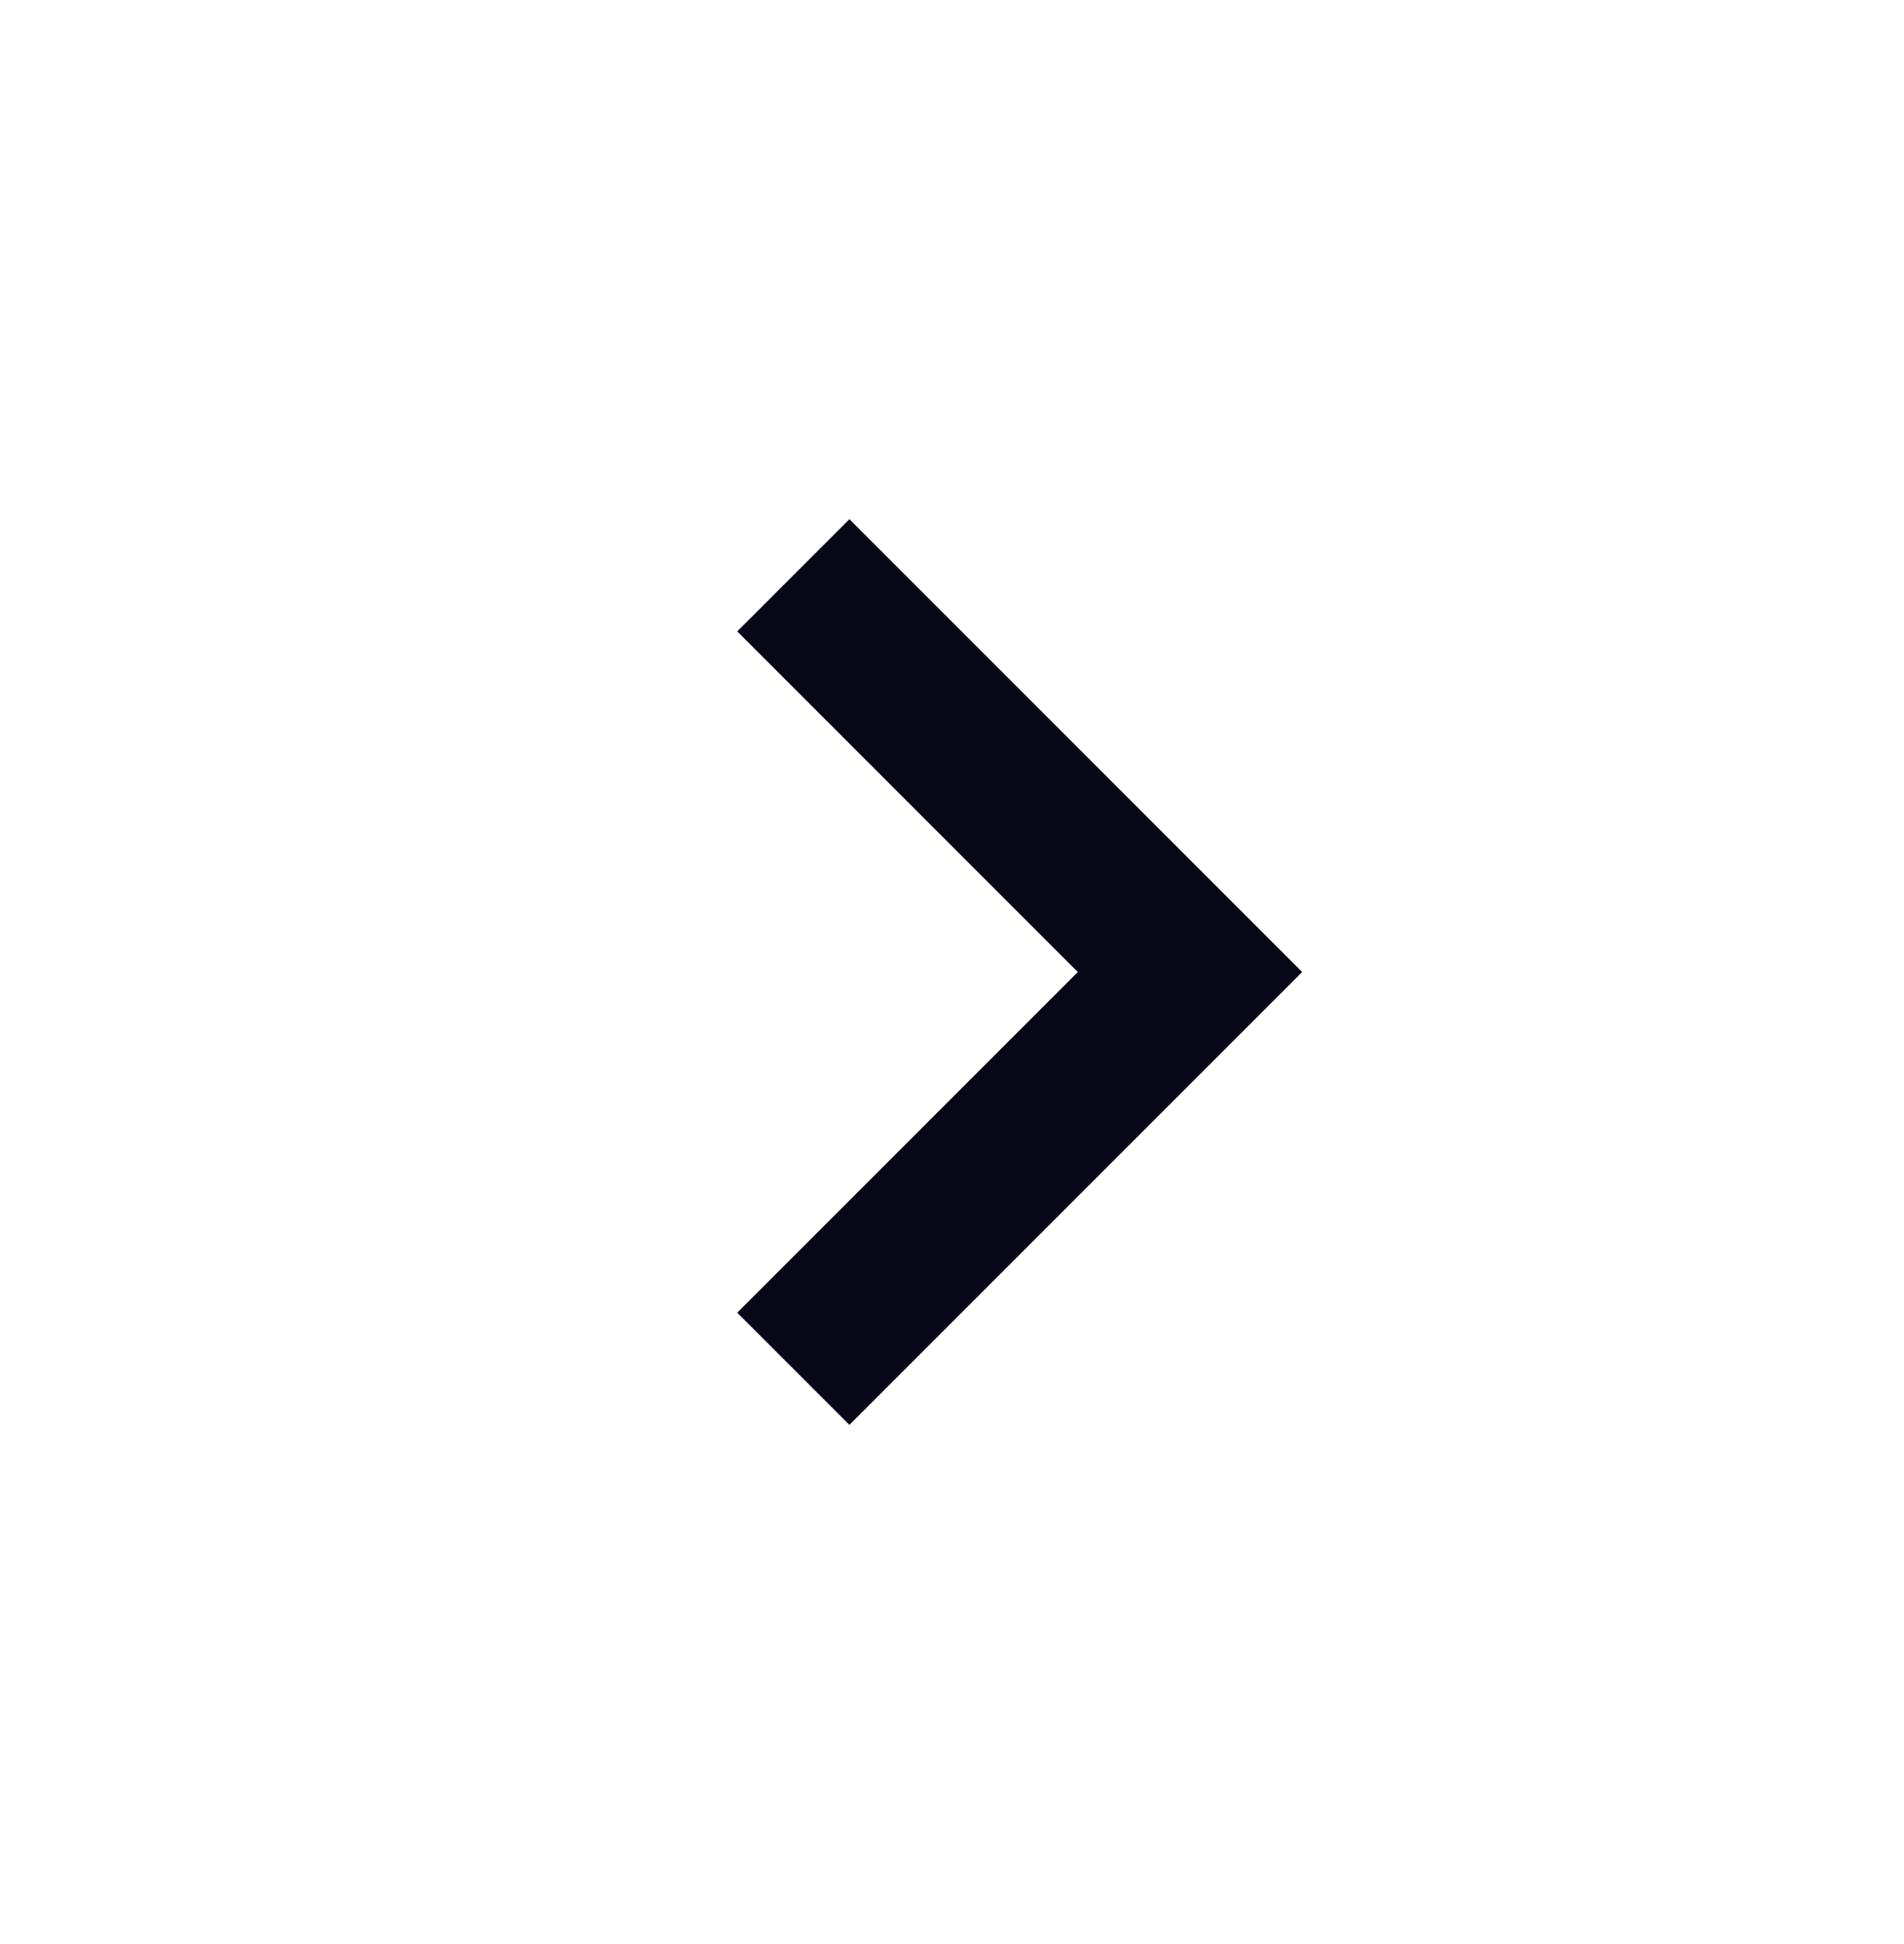 <svg width="48" height="49" viewBox="0 0 48 49" fill="none" xmlns="http://www.w3.org/2000/svg">
<path d="M21.414 35.914L32.828 24.5L21.414 13.086L18.586 15.914L27.172 24.5L18.586 33.086L21.414 35.914Z" fill="#070717"/>
</svg>
